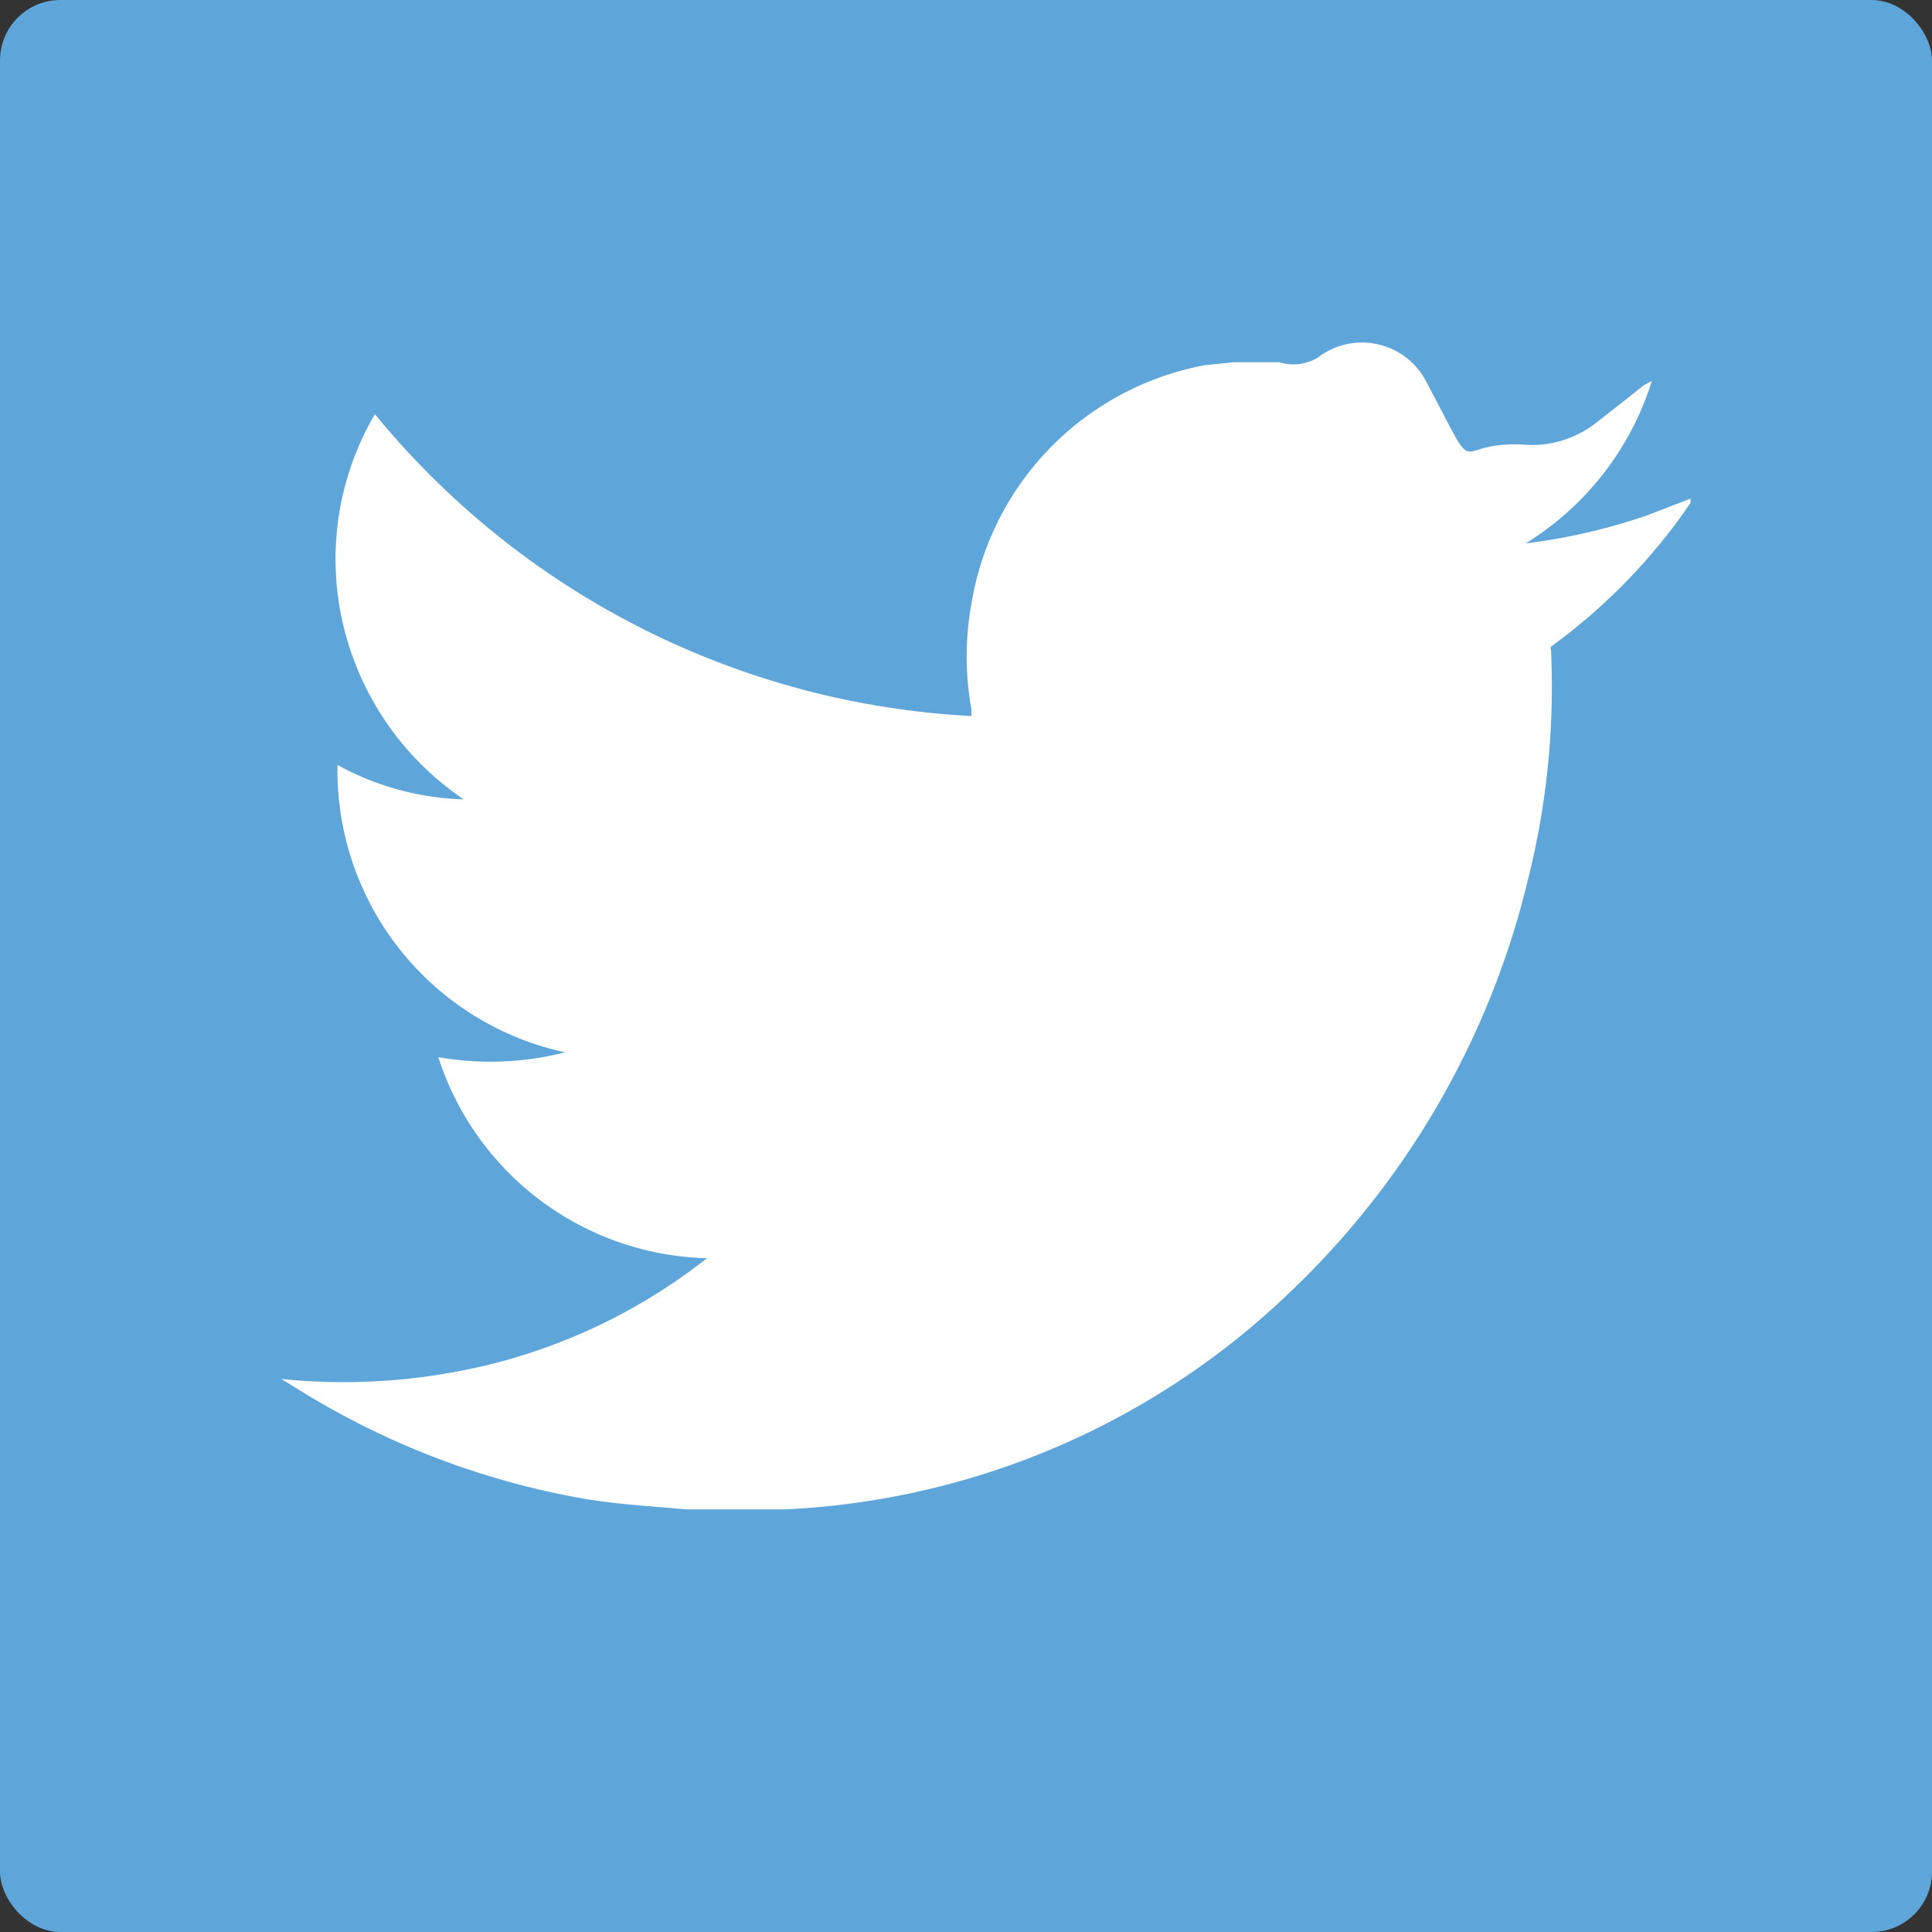 <svg xmlns="http://www.w3.org/2000/svg" width="32" height="32" viewBox="0 0 32 32"><rect x="0" y="0" width="32" height="32" fill="#333333" stroke="none"/><defs><style>.cls-1{fill:#5ea6da;}.cls-2{fill:#fff;}</style></defs><title>f_twitter</title><g id="レイヤー_2" data-name="レイヤー 2"><g id="コンテンツ"><rect class="cls-1" width="32" height="32" rx="1"/><path class="cls-2" d="M20.43,6h.76a.78.78,0,0,0,.64-.08,1.2,1.2,0,0,1,1.76.34c1,1.87.36,1,1.73,1.11A1.72,1.72,0,0,0,26.44,7c.89-.69.71-.58.92-.69A4.86,4.86,0,0,1,25.27,9a9.79,9.79,0,0,0,2-.46L28,8.26v0L28,8.33a9.67,9.67,0,0,1-2.31,2.38.07.07,0,0,0,0,.06,13.07,13.07,0,0,1-.38,3.79,13.91,13.91,0,0,1-3.93,6.83A12.93,12.93,0,0,1,13,25l-.46,0H11.46l-.09,0c-.55-.05-1.11-.08-1.66-.17A13.3,13.3,0,0,1,4.92,23l-.26-.16a10.15,10.15,0,0,0,3.72-.31,9.54,9.54,0,0,0,3.33-1.69,4.8,4.8,0,0,1-4.45-3.33,5,5,0,0,0,2.1-.08,4.78,4.78,0,0,1-3.77-4.76,4.6,4.6,0,0,0,2.09.57,4.83,4.83,0,0,1-2-2.91,4.74,4.74,0,0,1,.53-3.47,13.69,13.69,0,0,0,9.88,5c0-.05,0-.08,0-.11a4.9,4.9,0,0,1,0-1.75,4.81,4.81,0,0,1,3.86-3.95Z"/></g></g></svg>